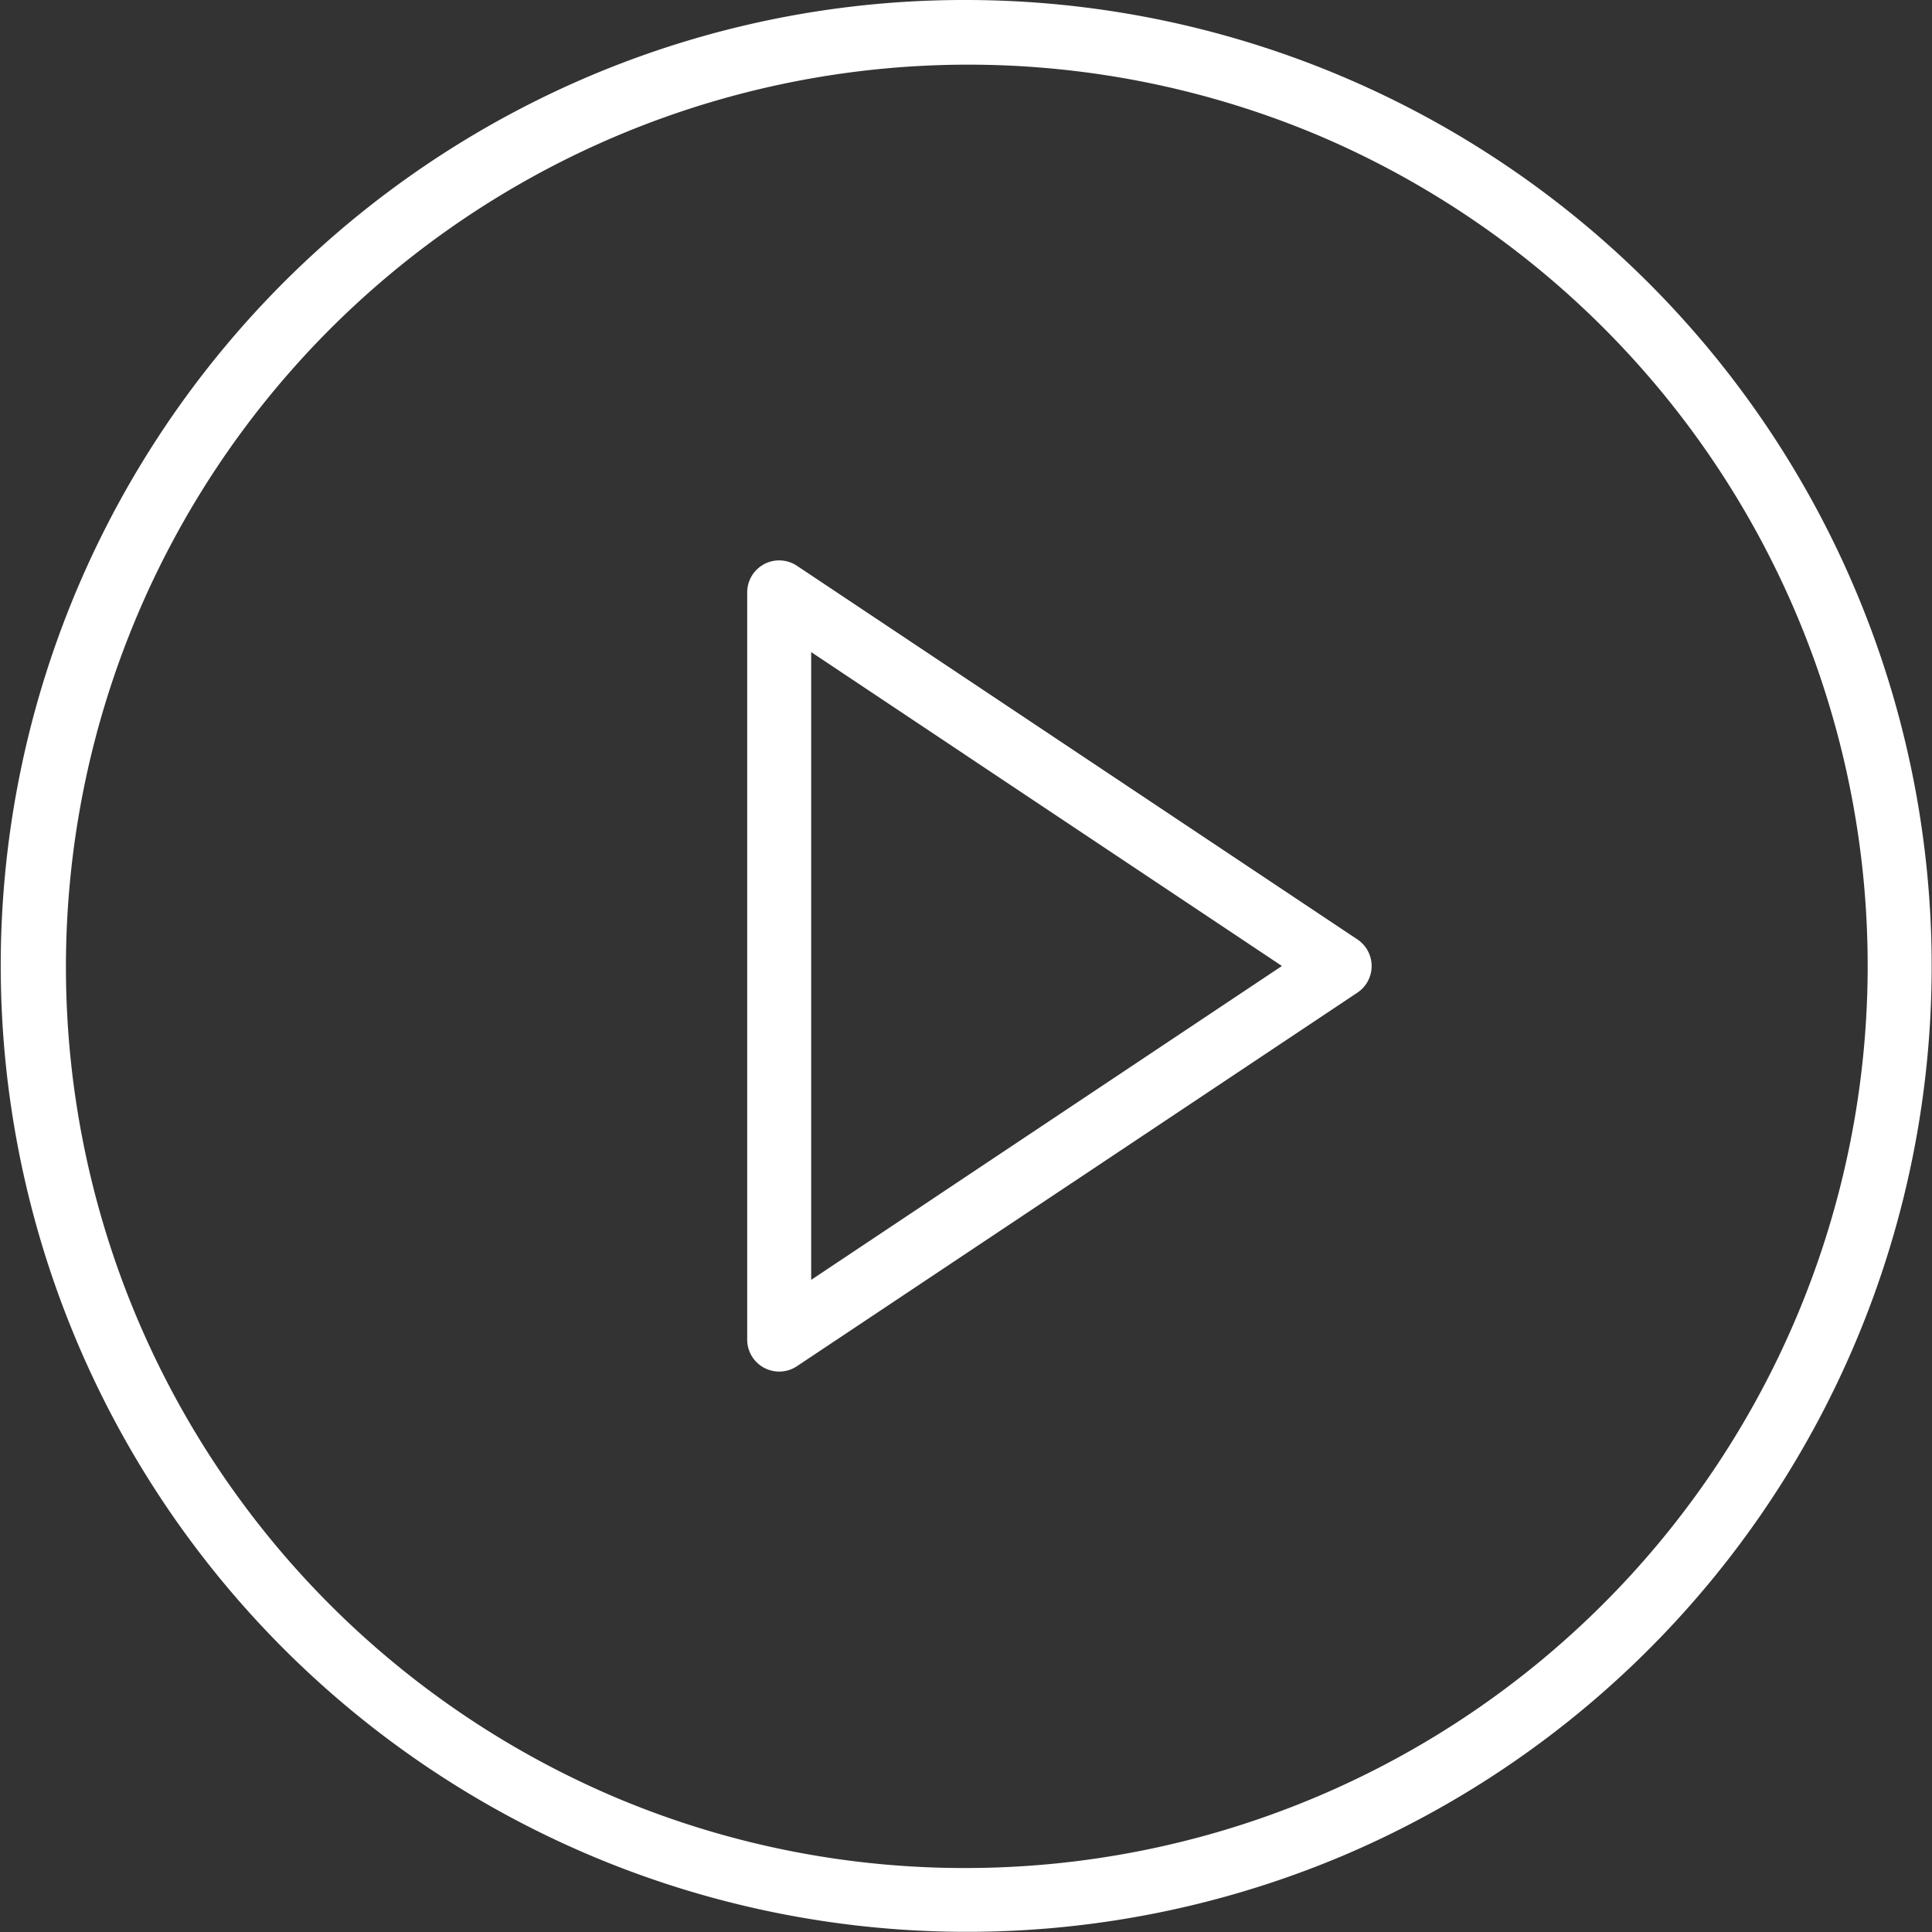 <svg xmlns="http://www.w3.org/2000/svg" width="90.591" height="90.591" viewBox="0 0 90.591 90.591">
  <rect x="0" y="0" width="90.591" height="90.591" fill="#333333" stroke="none"/>
  <g id="Icon_feather-play-circle" data-name="Icon feather-play-circle" transform="translate(-1.5 -1.5)">
    <path id="Path_1" data-name="Path 1" d="M46.8,1.5A45.307,45.307,0,0,1,64.427,88.531,45.307,45.307,0,0,1,29.164,5.06,45.013,45.013,0,0,1,46.8,1.5Zm0,87.591A42.307,42.307,0,0,0,63.258,7.823,42.307,42.307,0,0,0,30.333,85.768,42.029,42.029,0,0,0,46.8,89.091Z" transform="translate(0 0)" fill="#fff"/>
    <path id="Path_2" data-name="Path 2" d="M15,10.5a1.5,1.5,0,0,1,.832.252L42.109,28.27a1.5,1.5,0,0,1,0,2.5L15.832,48.284A1.5,1.5,0,0,1,13.5,47.036V12A1.5,1.5,0,0,1,15,10.5ZM38.573,29.518,16.5,14.8V44.234Z" transform="translate(23.036 17.277)" fill="#fff"/>
  </g>
</svg>
